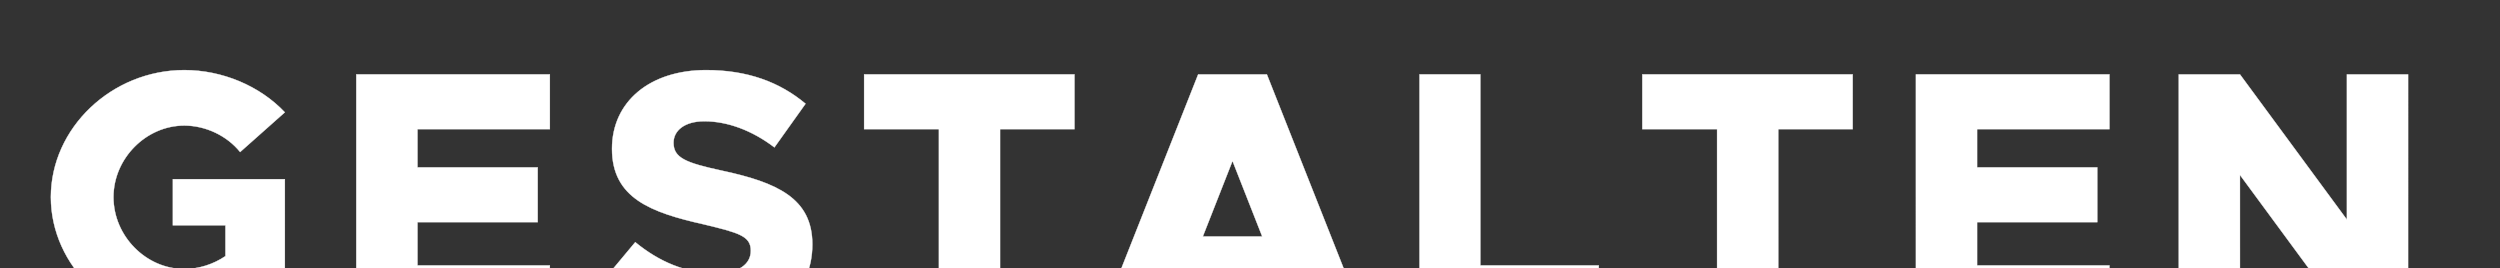 <svg width="475.221" height="51" viewBox="0 0 475.221 51" xmlns="http://www.w3.org/2000/svg"><rect x="0" y="0" width="475.221" height="51" fill="#333333" stroke="none"/><g fill="#fff" stroke="#fff"><path d="M32.859 42.839h9.997v5.848c-2.312 1.564-5.1 2.448-7.82 2.448-7.277 0-13.466-6.256-13.466-13.669 0-7.344 6.189-13.6 13.465-13.6 4.012 0 8.093 1.903 10.609 5.032l8.5-7.549c-4.76-5.032-11.9-8.024-19.109-8.024C21.23 13.325 9.67 24.34 9.67 37.466c0 13.125 11.561 24.21 25.366 24.21 7.209 0 14.35-2.992 19.11-8.093V34.066H32.859zM104.519 24.545V14.141H67.728V60.86h36.79V50.455H79.358v-8.228h22.85V31.822h-22.85v-7.277zM135.715 61.676c11.561 0 18.702-5.848 18.702-15.233 0-8.773-6.733-11.765-17.206-14.009-6.936-1.496-9.18-2.448-9.18-5.304 0-2.313 2.108-4.08 5.848-4.08 4.352 0 9.045 1.7 13.329 4.964l5.916-8.297c-4.964-4.148-11.084-6.392-18.905-6.392-10.677 0-17.885 5.984-17.885 14.96 0 9.385 7.412 12.106 17.409 14.35 6.8 1.632 8.977 2.244 8.977 5.032 0 2.516-2.245 4.284-6.597 4.284-5.712 0-10.813-2.176-15.369-5.916l-6.528 7.82c5.644 5.1 13.193 7.821 21.49 7.821zM178.473 60.86H190.1V24.545h14.145V14.141H164.26v10.404h14.213zM246.256 60.86h13.057l-18.498-46.72H227.76L209.26 60.86h13.057l2.72-6.8h18.498zm-17.613-15.913l5.644-14.35 5.644 14.35zM281.397 50.455V14.141h-11.561V60.86h34.07V50.455zM326.398 60.86h11.63V24.545h14.144V14.141h-39.987v10.404h14.213zM400.982 24.545V14.141h-36.79V60.86h36.79V50.455H375.82v-8.228h22.85V31.822h-22.85v-7.277zM414.157 60.86h11.63V33.25l20.333 27.61h11.629V14.14h-11.63v27.61l-20.333-27.61h-11.629z" stroke-width=".068"/></g></svg>